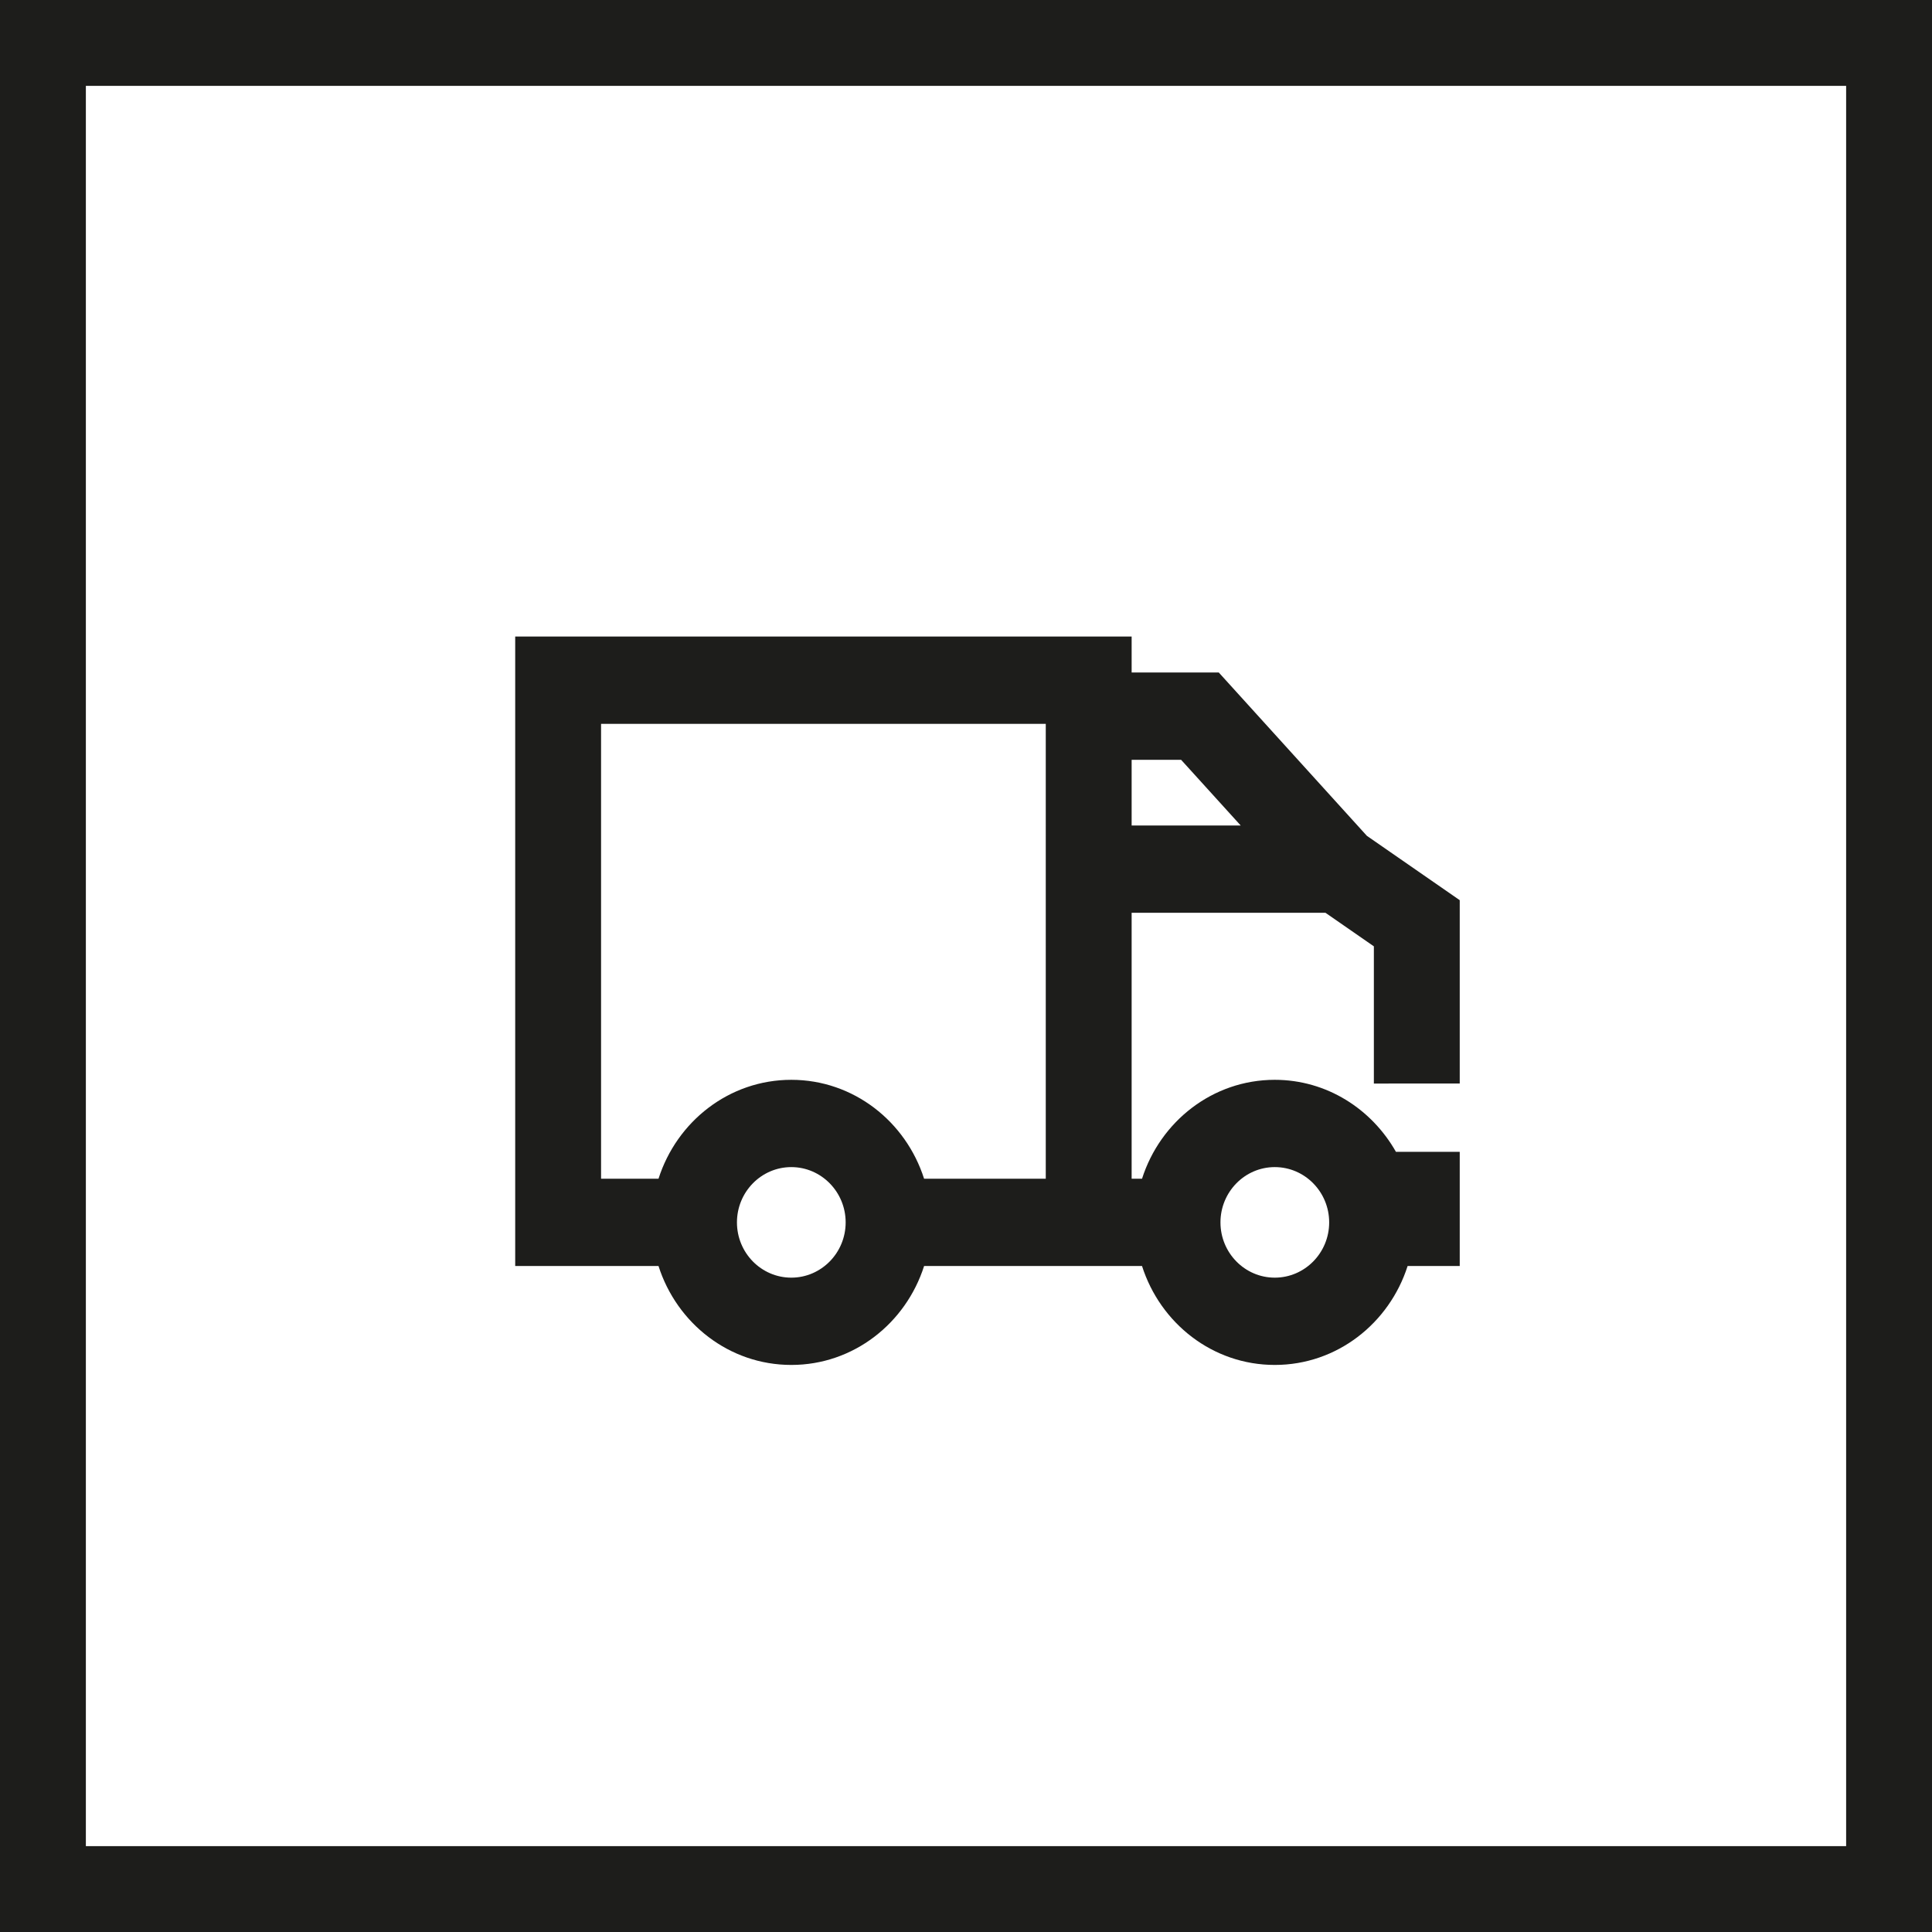 <svg xmlns="http://www.w3.org/2000/svg" width="45" height="45" viewBox="0 0 45 45"><defs><clipPath id="7g61a"><path fill="#fff" d="M0 0h45v45H0z"/></clipPath></defs><g><g><g><path fill="#fff" d="M0 0h45v45H0z"/><path fill="none" stroke="#1d1d1b" stroke-miterlimit="20" stroke-width="4" d="M0 0v0h45v45H0v0z" clip-path="url(&quot;#7g61a&quot;)"/></g><g><path fill="#1d1d1b" d="M32 25.238v-3.196l-1.128-.782h-4.514v6.195h.242c.425-1.332 1.643-2.304 3.092-2.304 1.21 0 2.257.68 2.822 1.677H34v2.66h-1.214c-.426 1.332-1.644 2.304-3.094 2.304s-2.667-.972-3.092-2.304h-5.076c-.425 1.332-1.644 2.304-3.093 2.304-1.45 0-2.668-.972-3.093-2.304H12V14.826h14.358v.837h2.029l3.45 3.805L34 20.967v4.27zm-3.573 3.234c0 .71.567 1.287 1.265 1.287.699 0 1.267-.577 1.267-1.287s-.568-1.288-1.267-1.288c-.698 0-1.265.578-1.265 1.288zm-8.73 0c0-.71-.568-1.288-1.266-1.288-.699 0-1.266.578-1.266 1.288 0 .71.567 1.287 1.266 1.287.698 0 1.266-.577 1.266-1.287zm4.661-11.612H14v10.595h1.338c.425-1.332 1.643-2.304 3.093-2.304s2.668.972 3.093 2.304h2.834zm4.54 2.367l-1.388-1.53h-1.152v1.53z"/></g></g></g></svg>